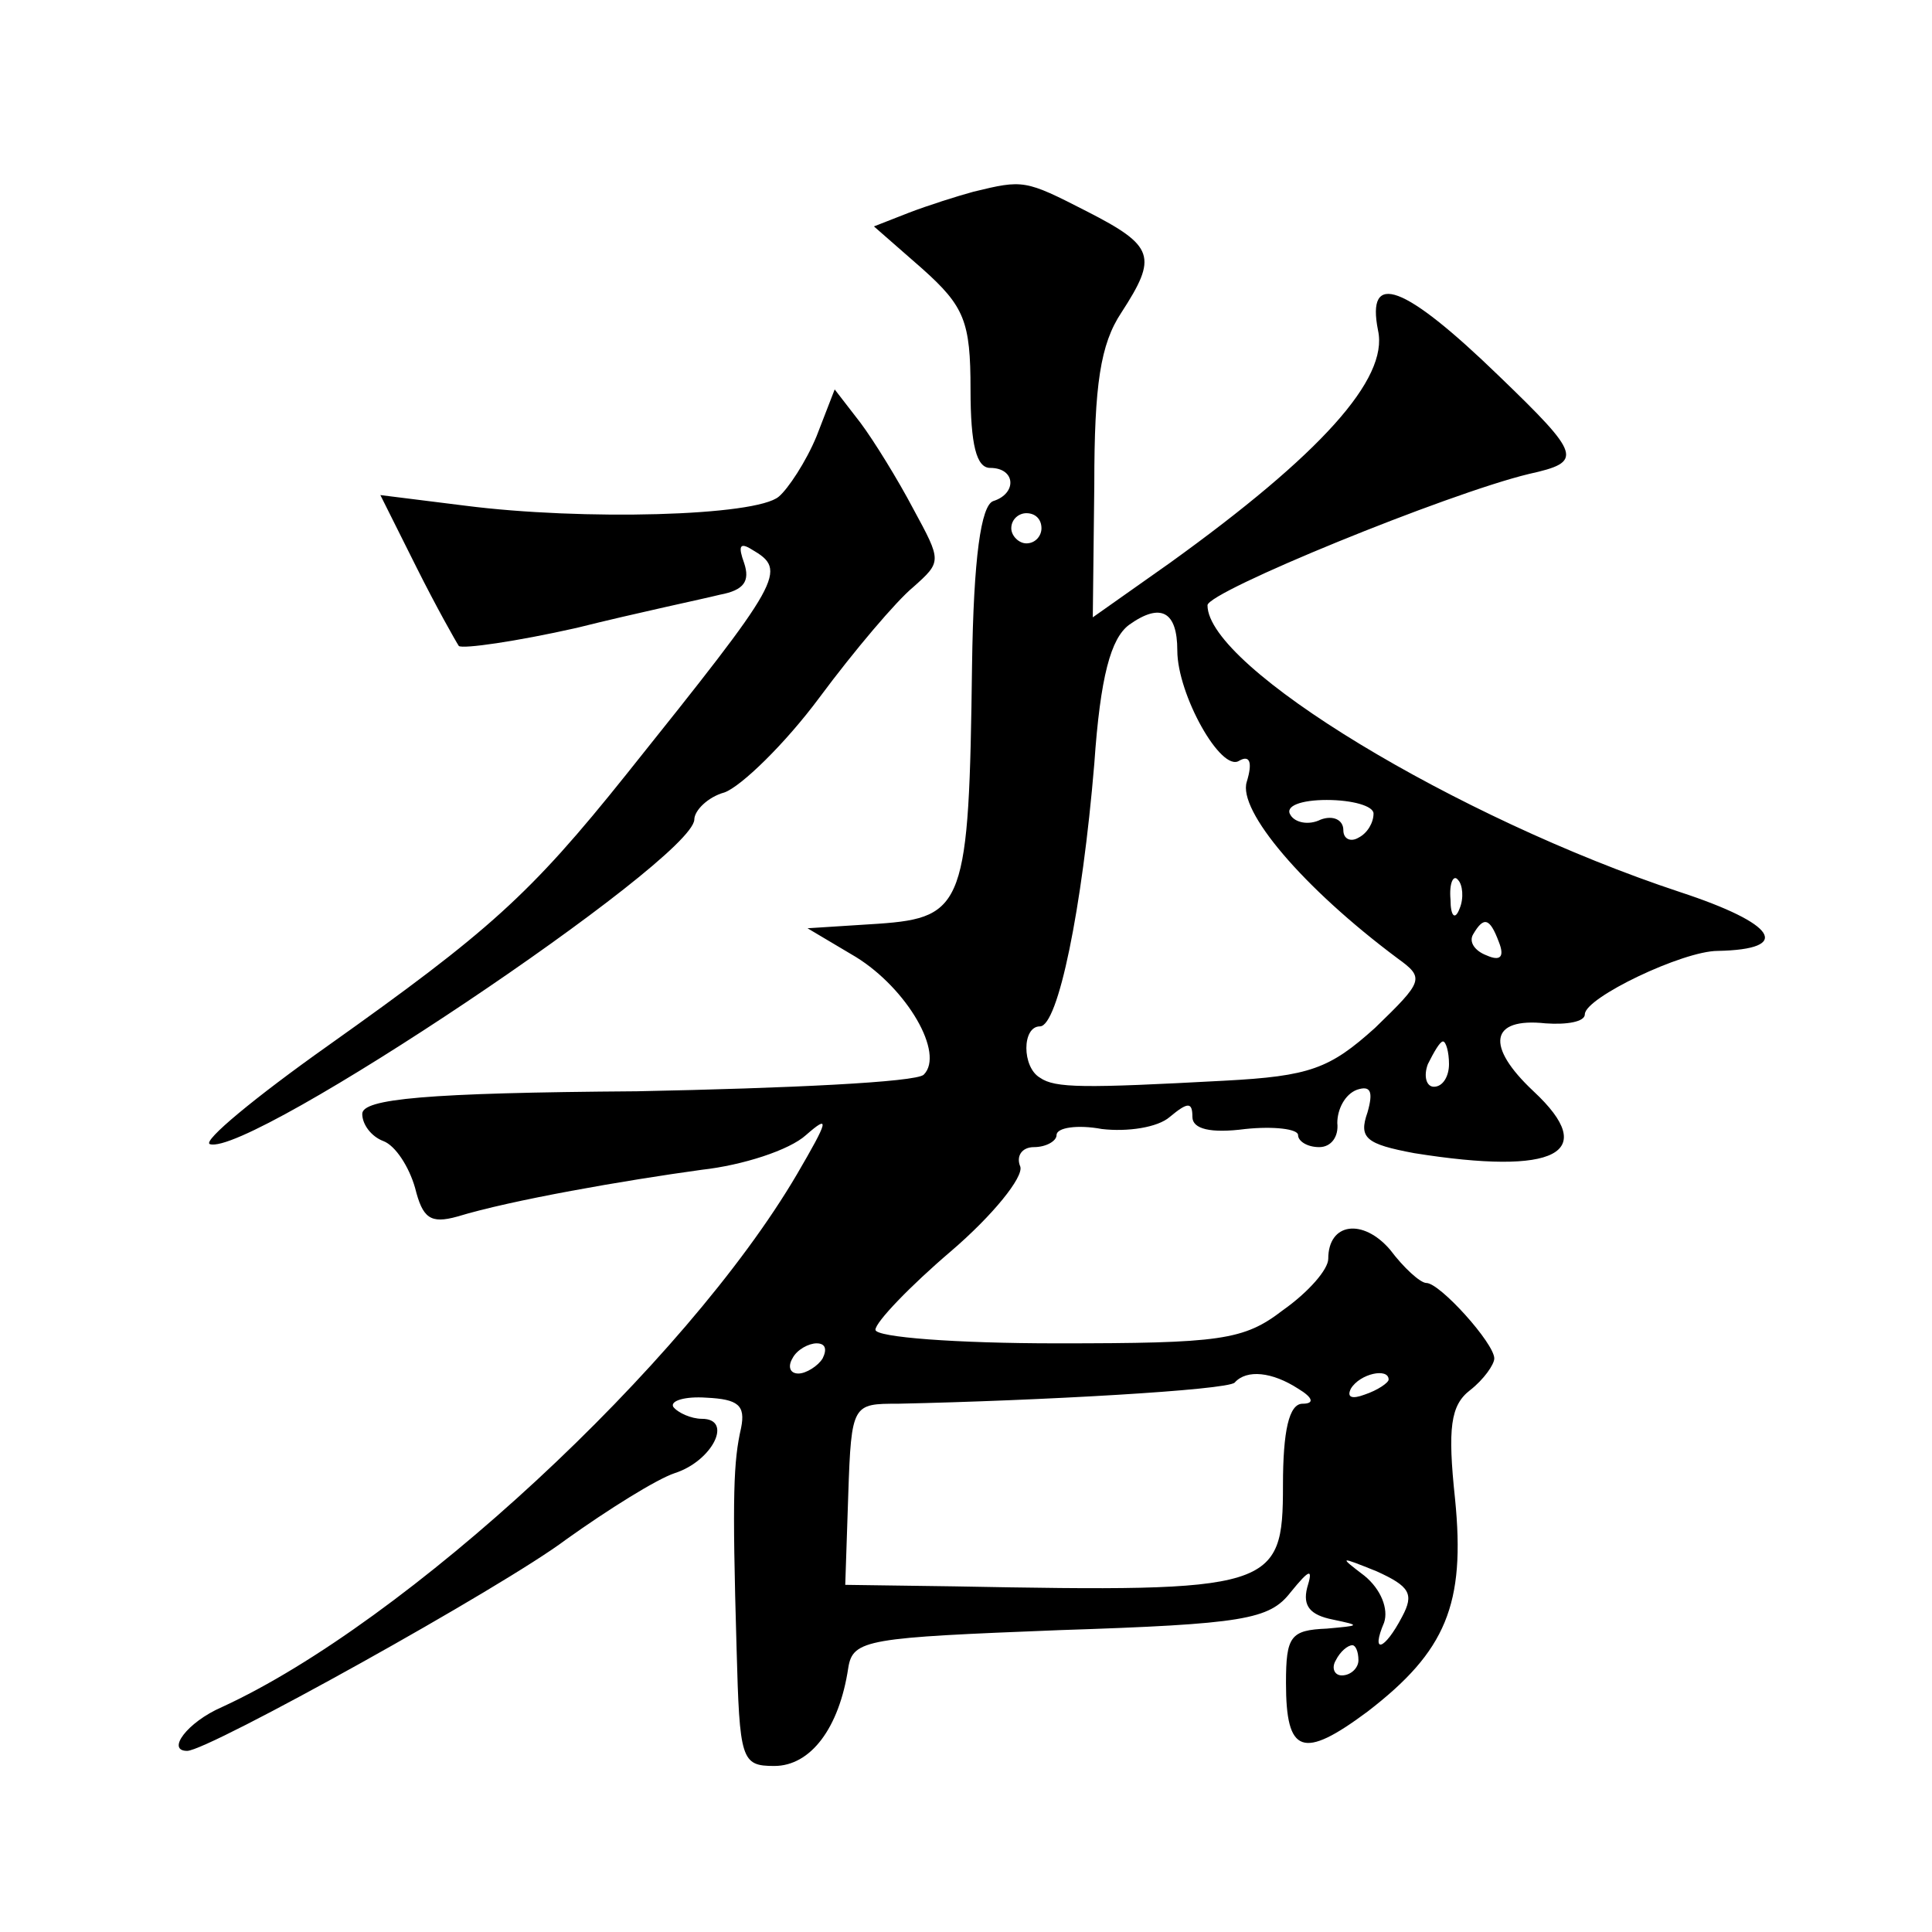 <?xml version="1.0" standalone="no"?>
<!DOCTYPE svg PUBLIC "-//W3C//DTD SVG 20010904//EN"
 "http://www.w3.org/TR/2001/REC-SVG-20010904/DTD/svg10.dtd">
<svg version="1.0" xmlns="http://www.w3.org/2000/svg"
 width="128pt" height="128pt" viewBox="0 0 128 128"
 preserveAspectRatio="xMidYMid meet">
<g transform="translate(0,128) scale(0.1,-0.1)"
fill="#0" stroke="none">
<path d="M645 1153 c-11 -3 -30 -9 -43 -14 l-23 -9 32 -28 c28 -25 32 -35 32 -80
0 -37 4 -52 13 -52 17 0 18 -17 2 -22 -8 -3 -13 -37 -14 -109 -2 -158 -5 -167 -62
-171 l-47 -3 32 -19 c34 -21 59 -64 45 -78 -5 -5 -90 -9 -190 -11 -140 -1 -182
-5 -182 -15 0 -7 6 -15 14 -18 8 -3 17 -17 21 -31 5 -20 10 -24 28 -19 36 11 111
24 162 31 27 3 58 13 69 23 16 14 15 10 -6 -26 -74 -126 -259 -297 -381 -353 -23
-10 -37 -29 -23 -29 14 0 210 109 251 140 28 20 60 40 72 44 25 8 39 36 18 36 -7
0 -16 4 -19 8 -2 4 8 7 22 6 21 -1 26 -5 23 -20 -5 -22 -6 -43 -3 -146 2 -74 3
-78 25 -78 24 0 43 25 49 65 3 19 13 20 140 25 122 4 139 7 153 25 13 16 15 16
11 3 -3 -12 2 -18 17 -21 19 -4 18 -4 -4 -6 -24 -1 -27 -5 -27 -36 0 -47 11 -51
54 -19 52 40 65 71 58 141 -5 47 -3 62 10 72 9 7 16 17 16 21 0 10 -36 50 -45 50
-4 0 -15 10 -24 22 -18 21 -41 18 -41 -6 0 -7 -13 -22 -30 -34 -26 -20 -41 -22
-150 -22 -66 0 -120 4 -120 9 0 5 23 29 50 52 28 24 48 49 46 56 -3 7 1 13 9 13
8 0 15 4 15 8 0 5 14 7 30 4 17 -2 37 1 45 8 12 10 15 10 15 0 0 -8 12 -11 35 -8
19 2 35 0 35 -4 0 -4 6 -8 14 -8 8 0 13 7 12 16 0 9 5 19 13 22 9 3 11 -1 7 -15
-6 -17 -1 -21 31 -27 94 -15 123 0 79 41 -32 30 -29 49 8 45 14 -1 26 1 26 6 0
11 65 42 88 42 50 1 39 18 -25 39 -148 49 -313 149 -313 190 0 9 159 74 213 87
36 8 35 12 -20 65 -63 61 -88 70 -80 30 7 -32 -38 -82 -138 -154 l-51 -36 1 88
c0 66 4 93 18 114 24 37 22 44 -23 67 -41 21 -42 21 -75 13z m45 -223 c0 -5 -4
-10 -10 -10 -5 0 -10 5 -10 10 0 6 5 10 10 10 6 0 10 -4 10 -10z m90 -81 c0 -29
29 -81 41 -73 7 4 9 -1 5 -14 -6 -19 37 -70 100 -117 18 -13 17 -15 -15 -46 -30
-27 -43 -32 -100 -35 -93 -5 -112 -5 -122 2 -12 7 -12 34 0 34 12 0 28 78 36 174
4 58 11 83 23 92 21 15 32 9 32 -17z m130 -108 c0 -6 -4 -13 -10 -16 -5 -3 -10
-1 -10 5 0 7 -7 10 -15 7 -8 -4 -17 -2 -20 3 -4 6 7 10 24 10 17 0 31 -4 31 -9z
m57 -63 c-3 -8 -6 -5 -6 6 -1 11 2 17 5 13 3 -3 4 -12 1 -19z m26 -22 c4 -10 1
-13 -8 -9 -8 3 -12 9 -9 14 7 12 11 11 17 -5z m-33 -81 c0 -8 -4 -15 -10 -15 -5
0 -7 7 -4 15 4 8 8 15 10 15 2 0 4 -7 4 -15z m-415 -195 c-3 -5 -11 -10 -16 -10
-6 0 -7 5 -4 10 3 6 11 10 16 10 6 0 7 -4 4 -10z m315 -20 c10 -6 11 -10 3 -10
-9 0 -13 -18 -13 -54 0 -69 -6 -71 -218 -67 l-72 1 2 60 c2 60 3 60 33 60 94 2
218 9 223 14 8 9 25 7 42 -4z m60 6 c0 -2 -7 -7 -16 -10 -8 -3 -12 -2 -9 4 6 10
25 14 25 6z m9 -157 c-12 -23 -21 -25 -12 -4 3 9 -2 22 -13 31 -17 13 -17 13 8
3 22 -10 25 -15 17 -30z m-29 -29 c0 -5 -5 -10 -11 -10 -5 0 -7 5 -4 10 3 6 8 10
11 10 2 0 4 -4 4 -10z M541 991 c-7 -17 -19 -35 -25 -40 -15 -13 -130 -16 -208
-6 l-56 7 24 -48 c13 -26 26 -49 28 -52 3 -2 38 3 78 12 40 10 83 19 95 22 16 3
20 9 16 21 -4 11 -3 14 5 9 24 -14 21 -19 -83 -149 -64 -80 -91 -104 -198 -180
-48 -34 -83 -63 -78 -65 26 -9 320 188 321 215 0 6 9 15 20 18 11 4 40 32 63 63
23 31 51 64 62 73 19 17 19 17 0 52 -10 19 -26 45 -35 57 l-17 22 -12 -31z"/>
</g>
</svg>
